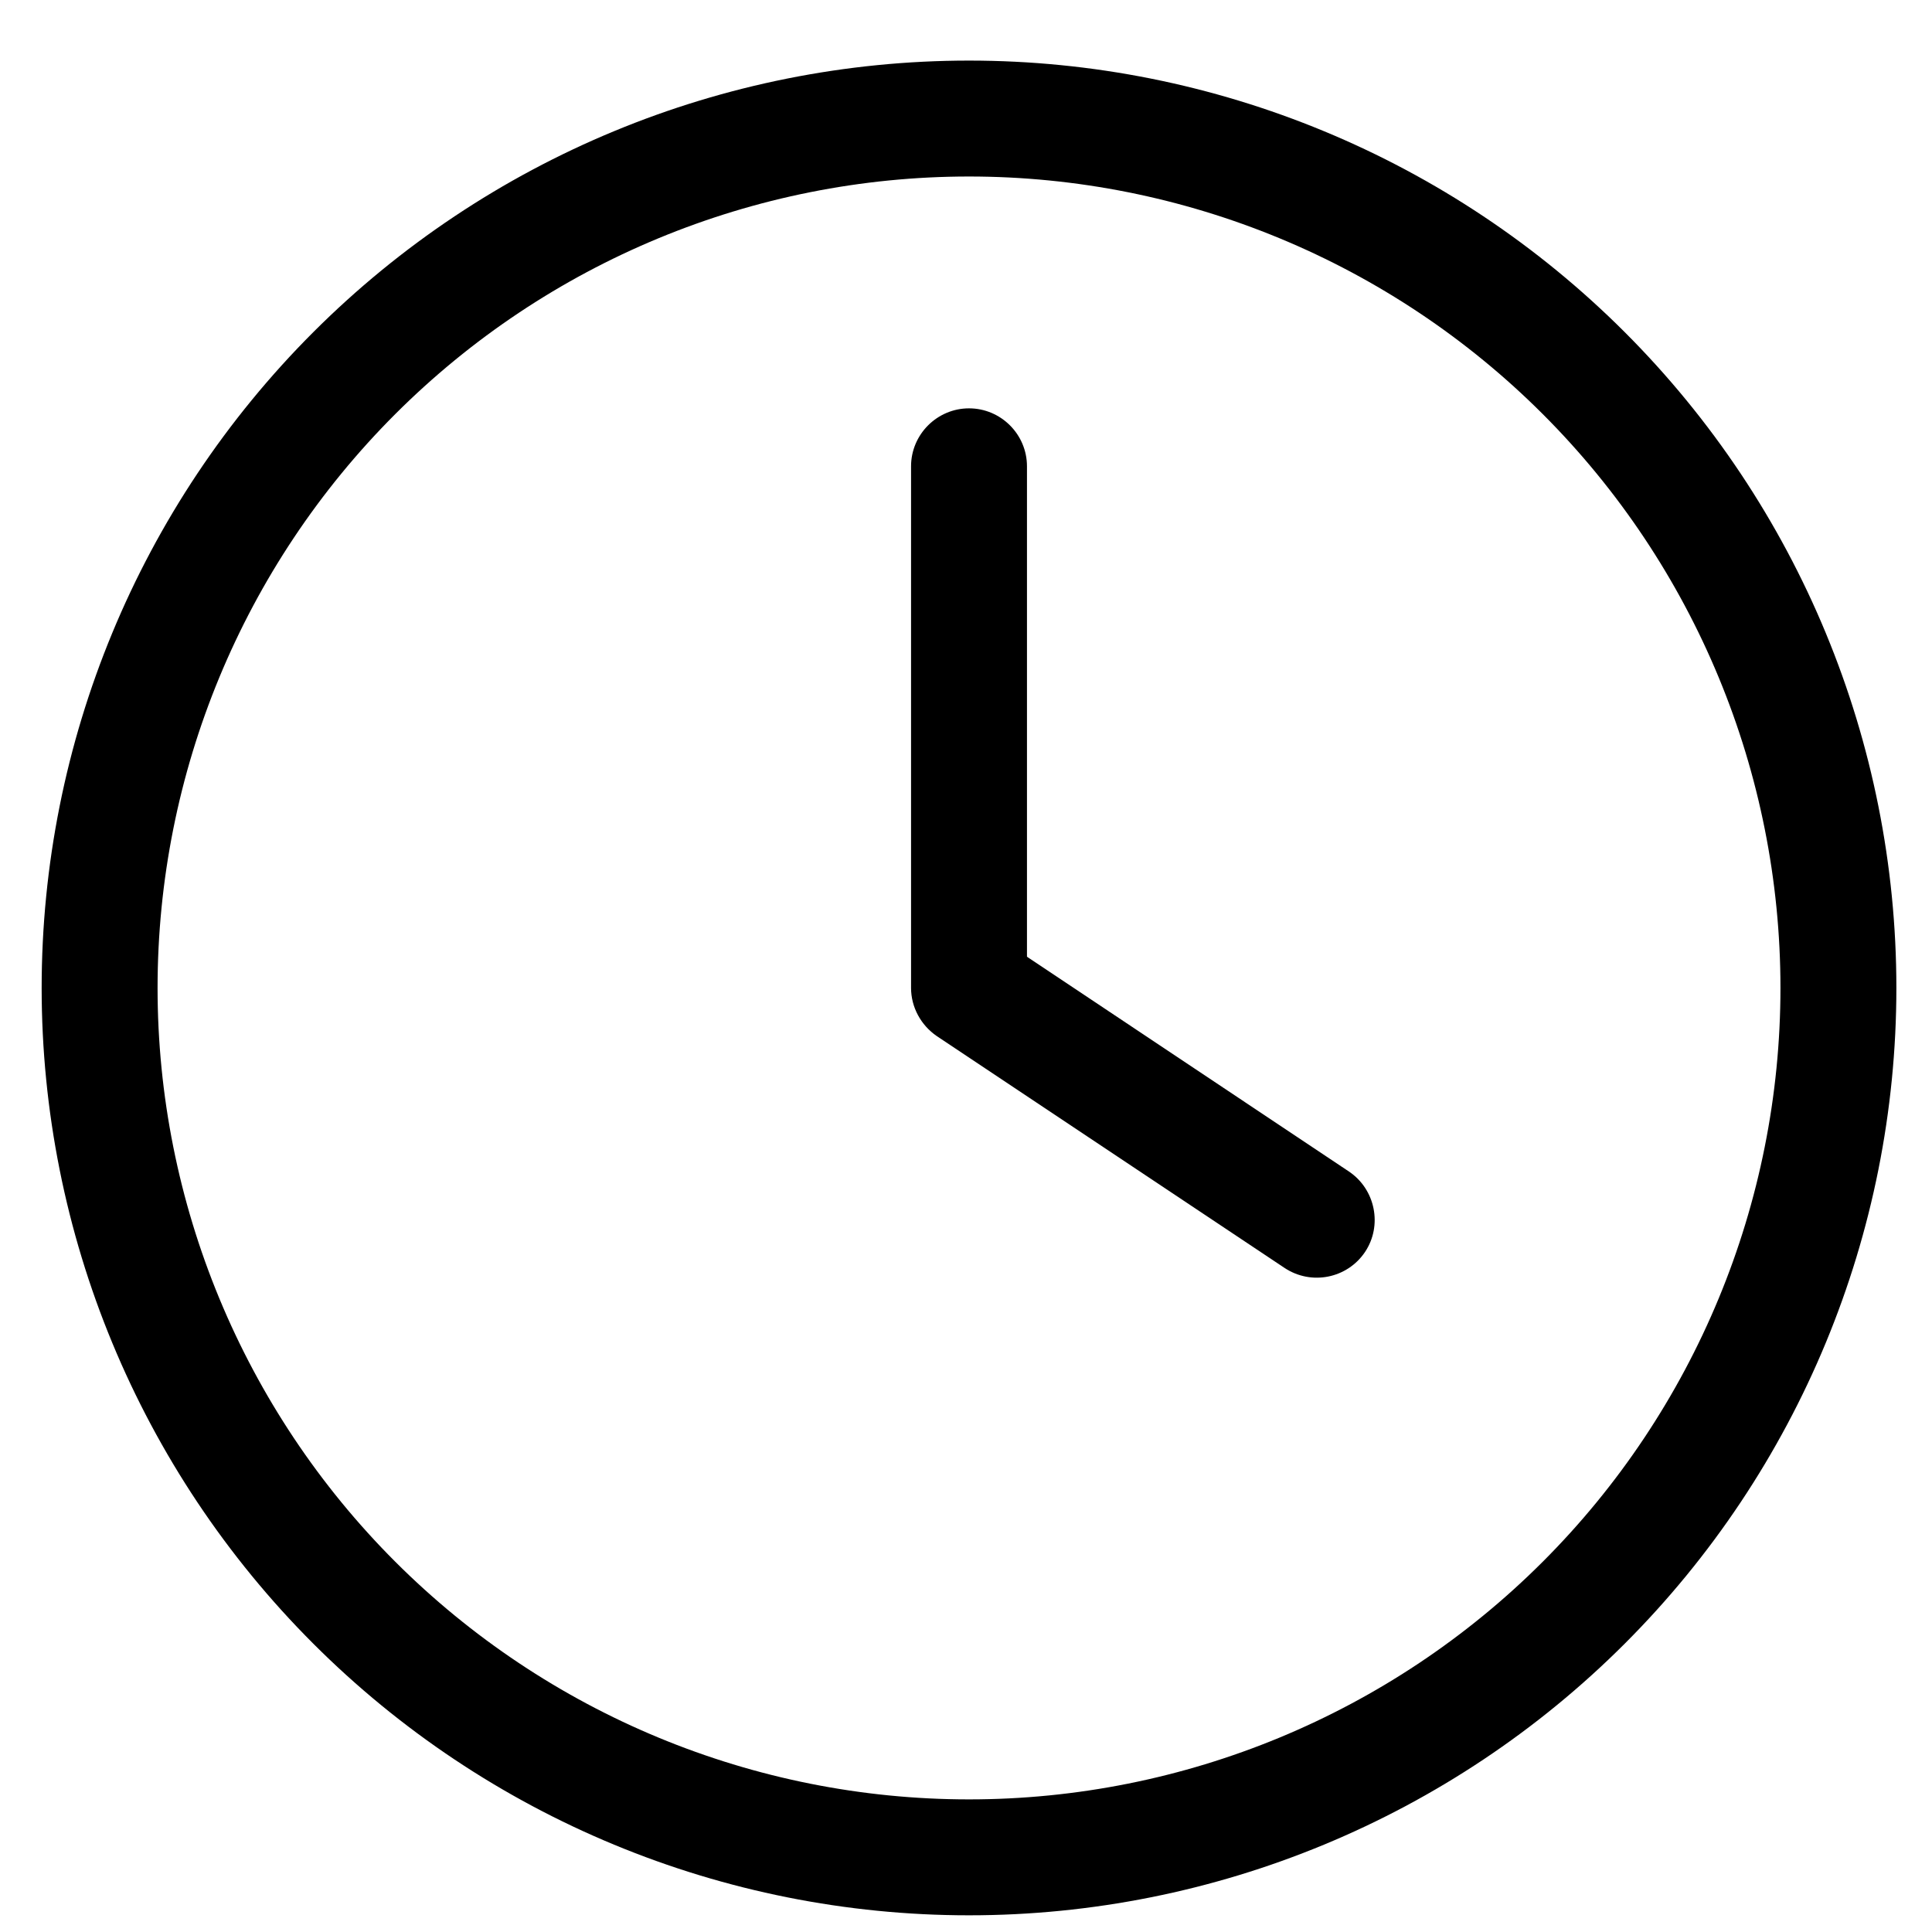 <svg width="25" height="25" viewBox="0 0 25 25" fill="none" xmlns="http://www.w3.org/2000/svg">
<g clip-path="url(#clip0_84_102)">
<path d="M23.039 12.784C23.039 15.568 21.933 18.239 19.964 20.208C17.995 22.177 15.324 23.284 12.539 23.284C9.754 23.284 7.084 22.177 5.114 20.208C3.145 18.239 2.039 15.568 2.039 12.784C2.039 9.999 3.145 7.328 5.114 5.359C7.084 3.39 9.754 2.284 12.539 2.284C15.324 2.284 17.995 3.39 19.964 5.359C21.933 7.328 23.039 9.999 23.039 12.784ZM0.539 12.784C0.539 15.966 1.803 19.018 4.054 21.269C6.304 23.519 9.356 24.784 12.539 24.784C15.722 24.784 18.774 23.519 21.024 21.269C23.275 19.018 24.539 15.966 24.539 12.784C24.539 9.601 23.275 6.549 21.024 4.298C18.774 2.048 15.722 0.784 12.539 0.784C9.356 0.784 6.304 2.048 4.054 4.298C1.803 6.549 0.539 9.601 0.539 12.784ZM11.789 6.034V12.784C11.789 13.032 11.916 13.266 12.122 13.407L16.622 16.407C16.969 16.637 17.433 16.543 17.663 16.201C17.892 15.859 17.798 15.39 17.456 15.16L13.289 12.38V6.034C13.289 5.621 12.952 5.284 12.539 5.284C12.127 5.284 11.789 5.621 11.789 6.034Z" fill="black"/>
</g>
<defs>
<clipPath id="clip0_84_102">
<rect width="24" height="24" fill="white" transform="translate(0.539 0.784)"/>
</clipPath>
</defs>
</svg>
